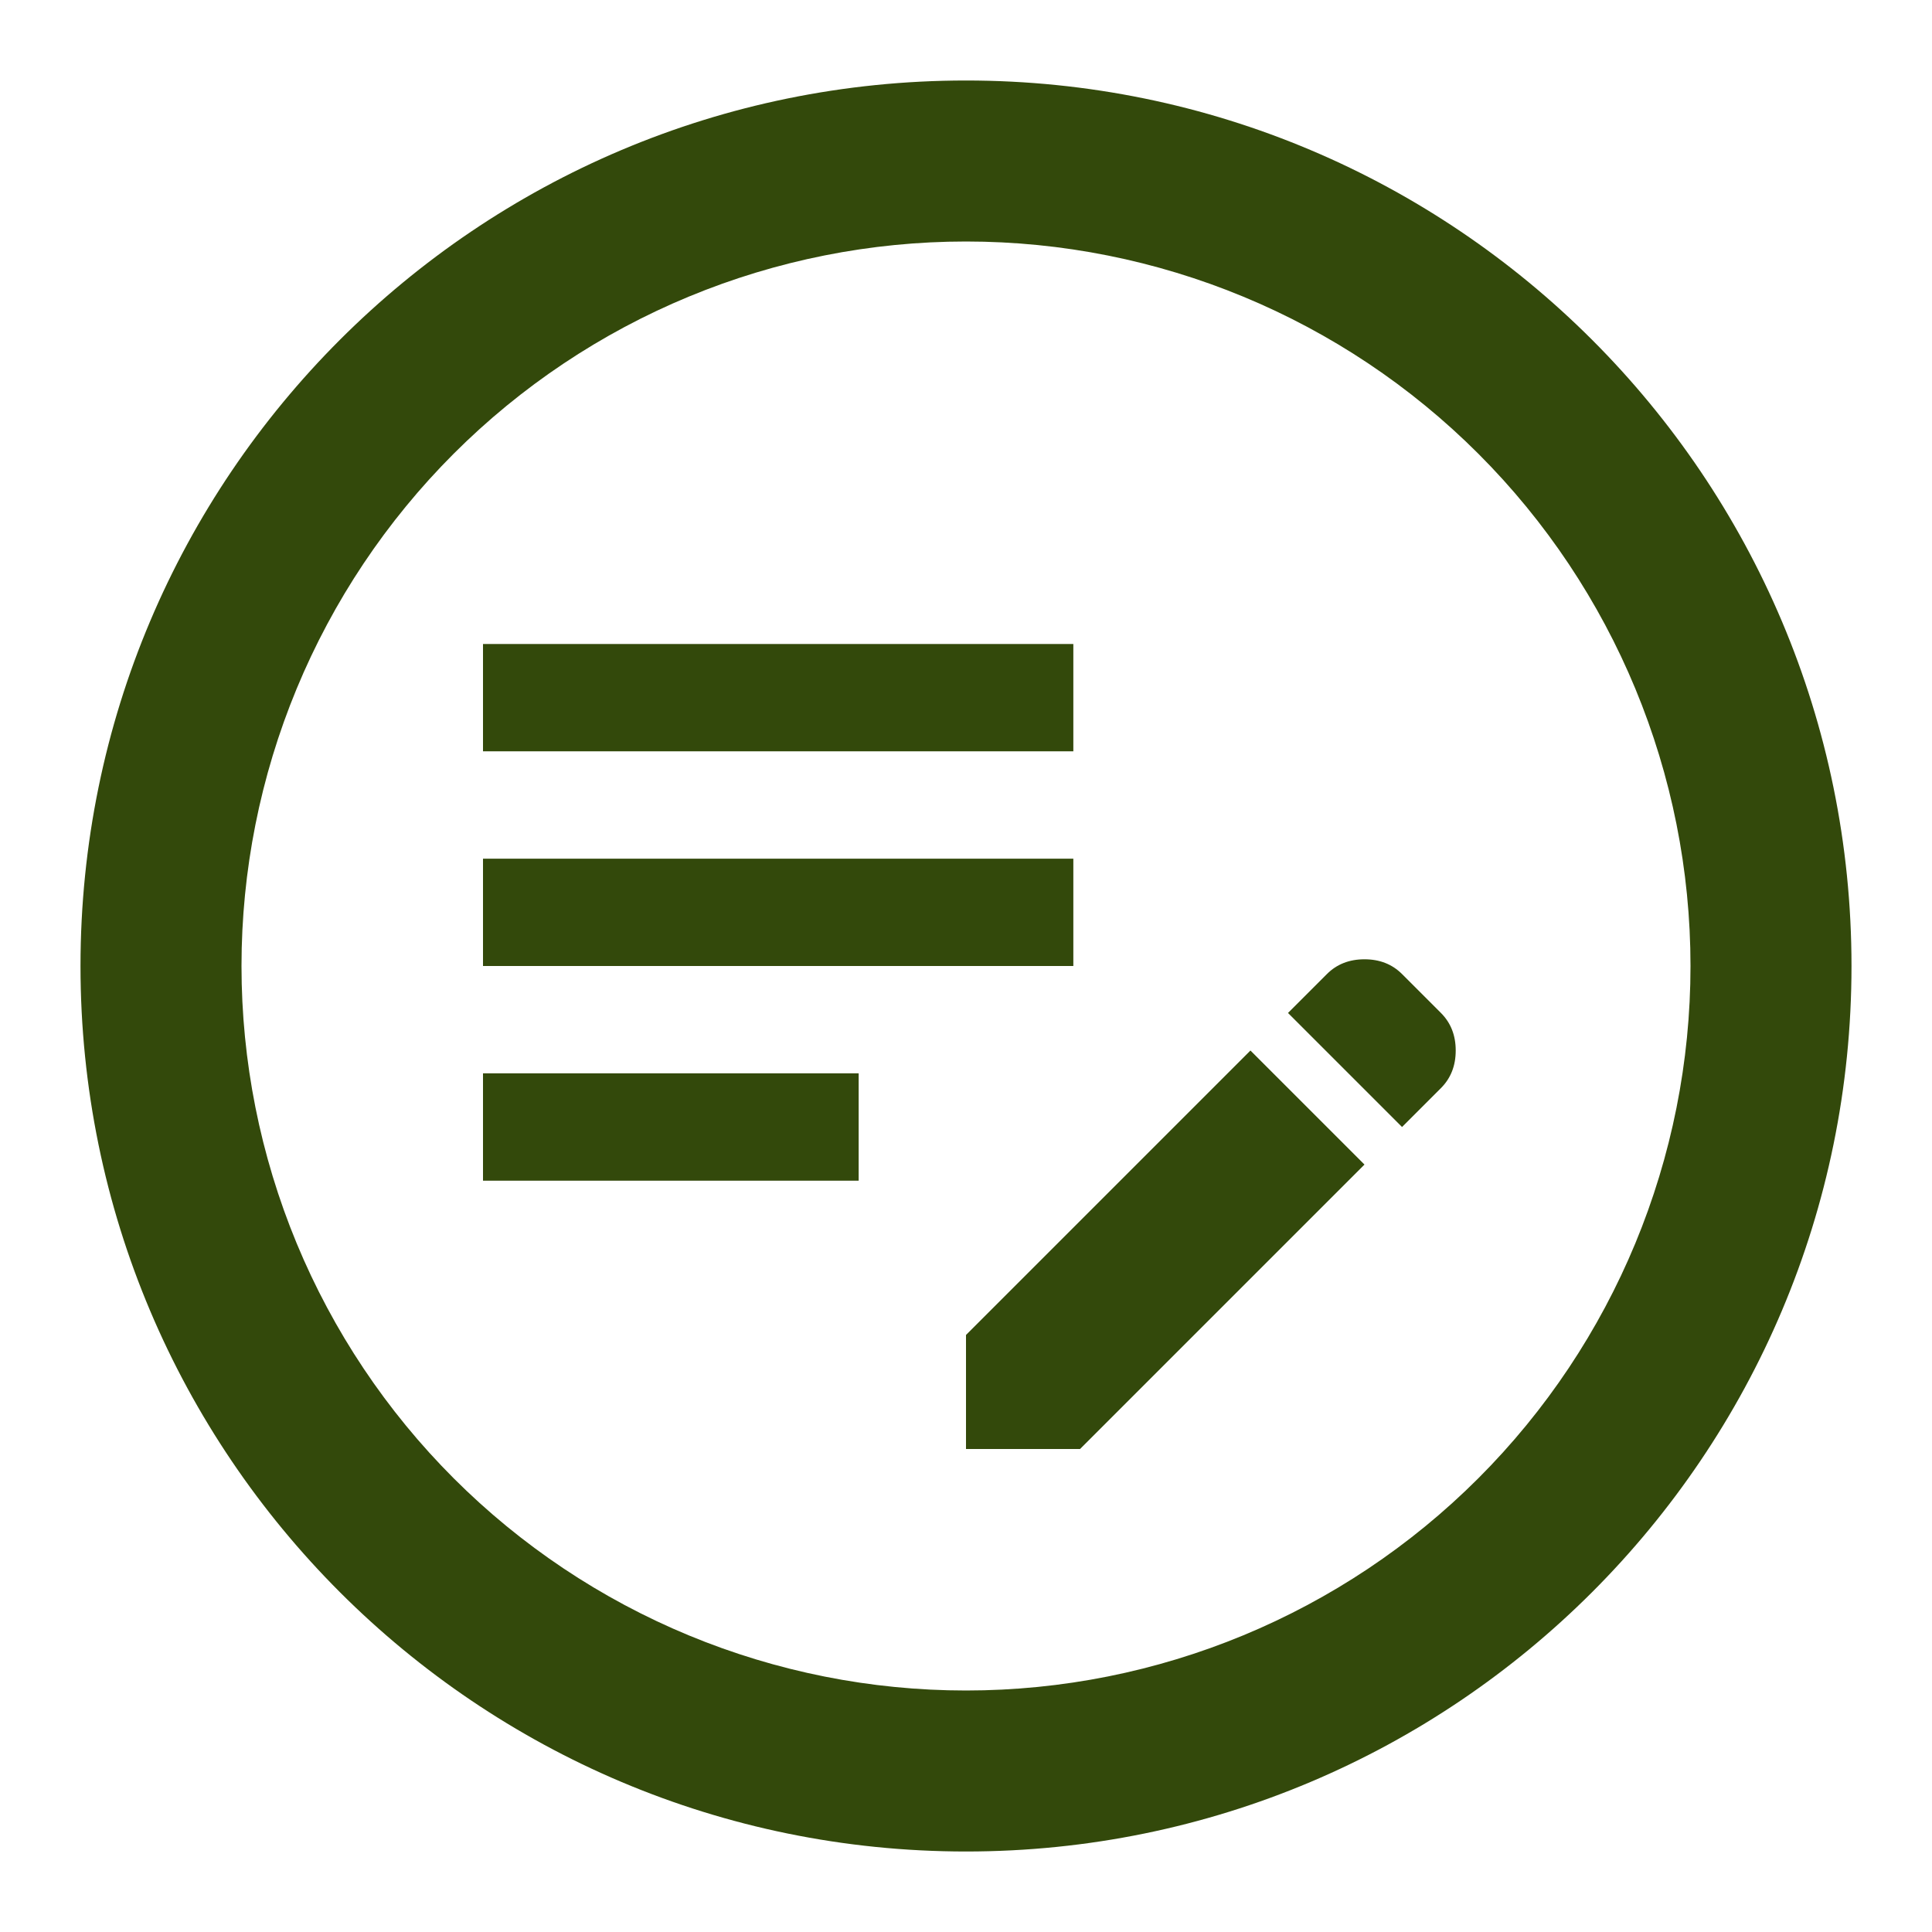 <svg width="120" height="120" viewBox="0 0 120 120" fill="none" xmlns="http://www.w3.org/2000/svg">
<path fill-rule="evenodd" clip-rule="evenodd" d="M5 60C5 29.625 29.625 5 60 5C90.375 5 115 29.625 115 60C115 90.375 90.375 115 60 115C29.625 115 5 90.375 5 60ZM60 105C54.09 105 48.239 103.836 42.779 101.575C37.32 99.313 32.359 95.998 28.18 91.82C24.002 87.641 20.687 82.68 18.425 77.221C16.164 71.761 15 65.909 15 60C15 54.09 16.164 48.239 18.425 42.779C20.687 37.32 24.002 32.359 28.18 28.18C32.359 24.002 37.32 20.687 42.779 18.425C48.239 16.164 54.09 15 60 15C71.935 15 83.381 19.741 91.82 28.18C100.259 36.619 105 48.065 105 60C105 71.935 100.259 83.381 91.82 91.82C83.381 100.259 71.935 105 60 105Z" fill="#33490B"/>
<mask id="mask0_298_129372" style="mask-type:alpha" maskUnits="userSpaceOnUse" x="20" y="20" width="80" height="80">
<rect x="20" y="20" width="80" height="80" fill="#D9D9D9"/>
</mask>
<g mask="url(#mask0_298_129372)">
<path d="M60 90V82.917L77.667 65.25L84.75 72.333L67.083 90H60ZM30 73.333V66.667H53.333V73.333H30ZM87.083 70L80 62.917L82.417 60.5C83.028 59.889 83.806 59.583 84.75 59.583C85.695 59.583 86.472 59.889 87.083 60.5L89.5 62.917C90.111 63.528 90.417 64.306 90.417 65.25C90.417 66.194 90.111 66.972 89.5 67.583L87.083 70ZM30 60V53.333H66.667V60H30ZM30 46.667V40H66.667V46.667H30Z" fill="#33490B"/>
</g>
</svg>
